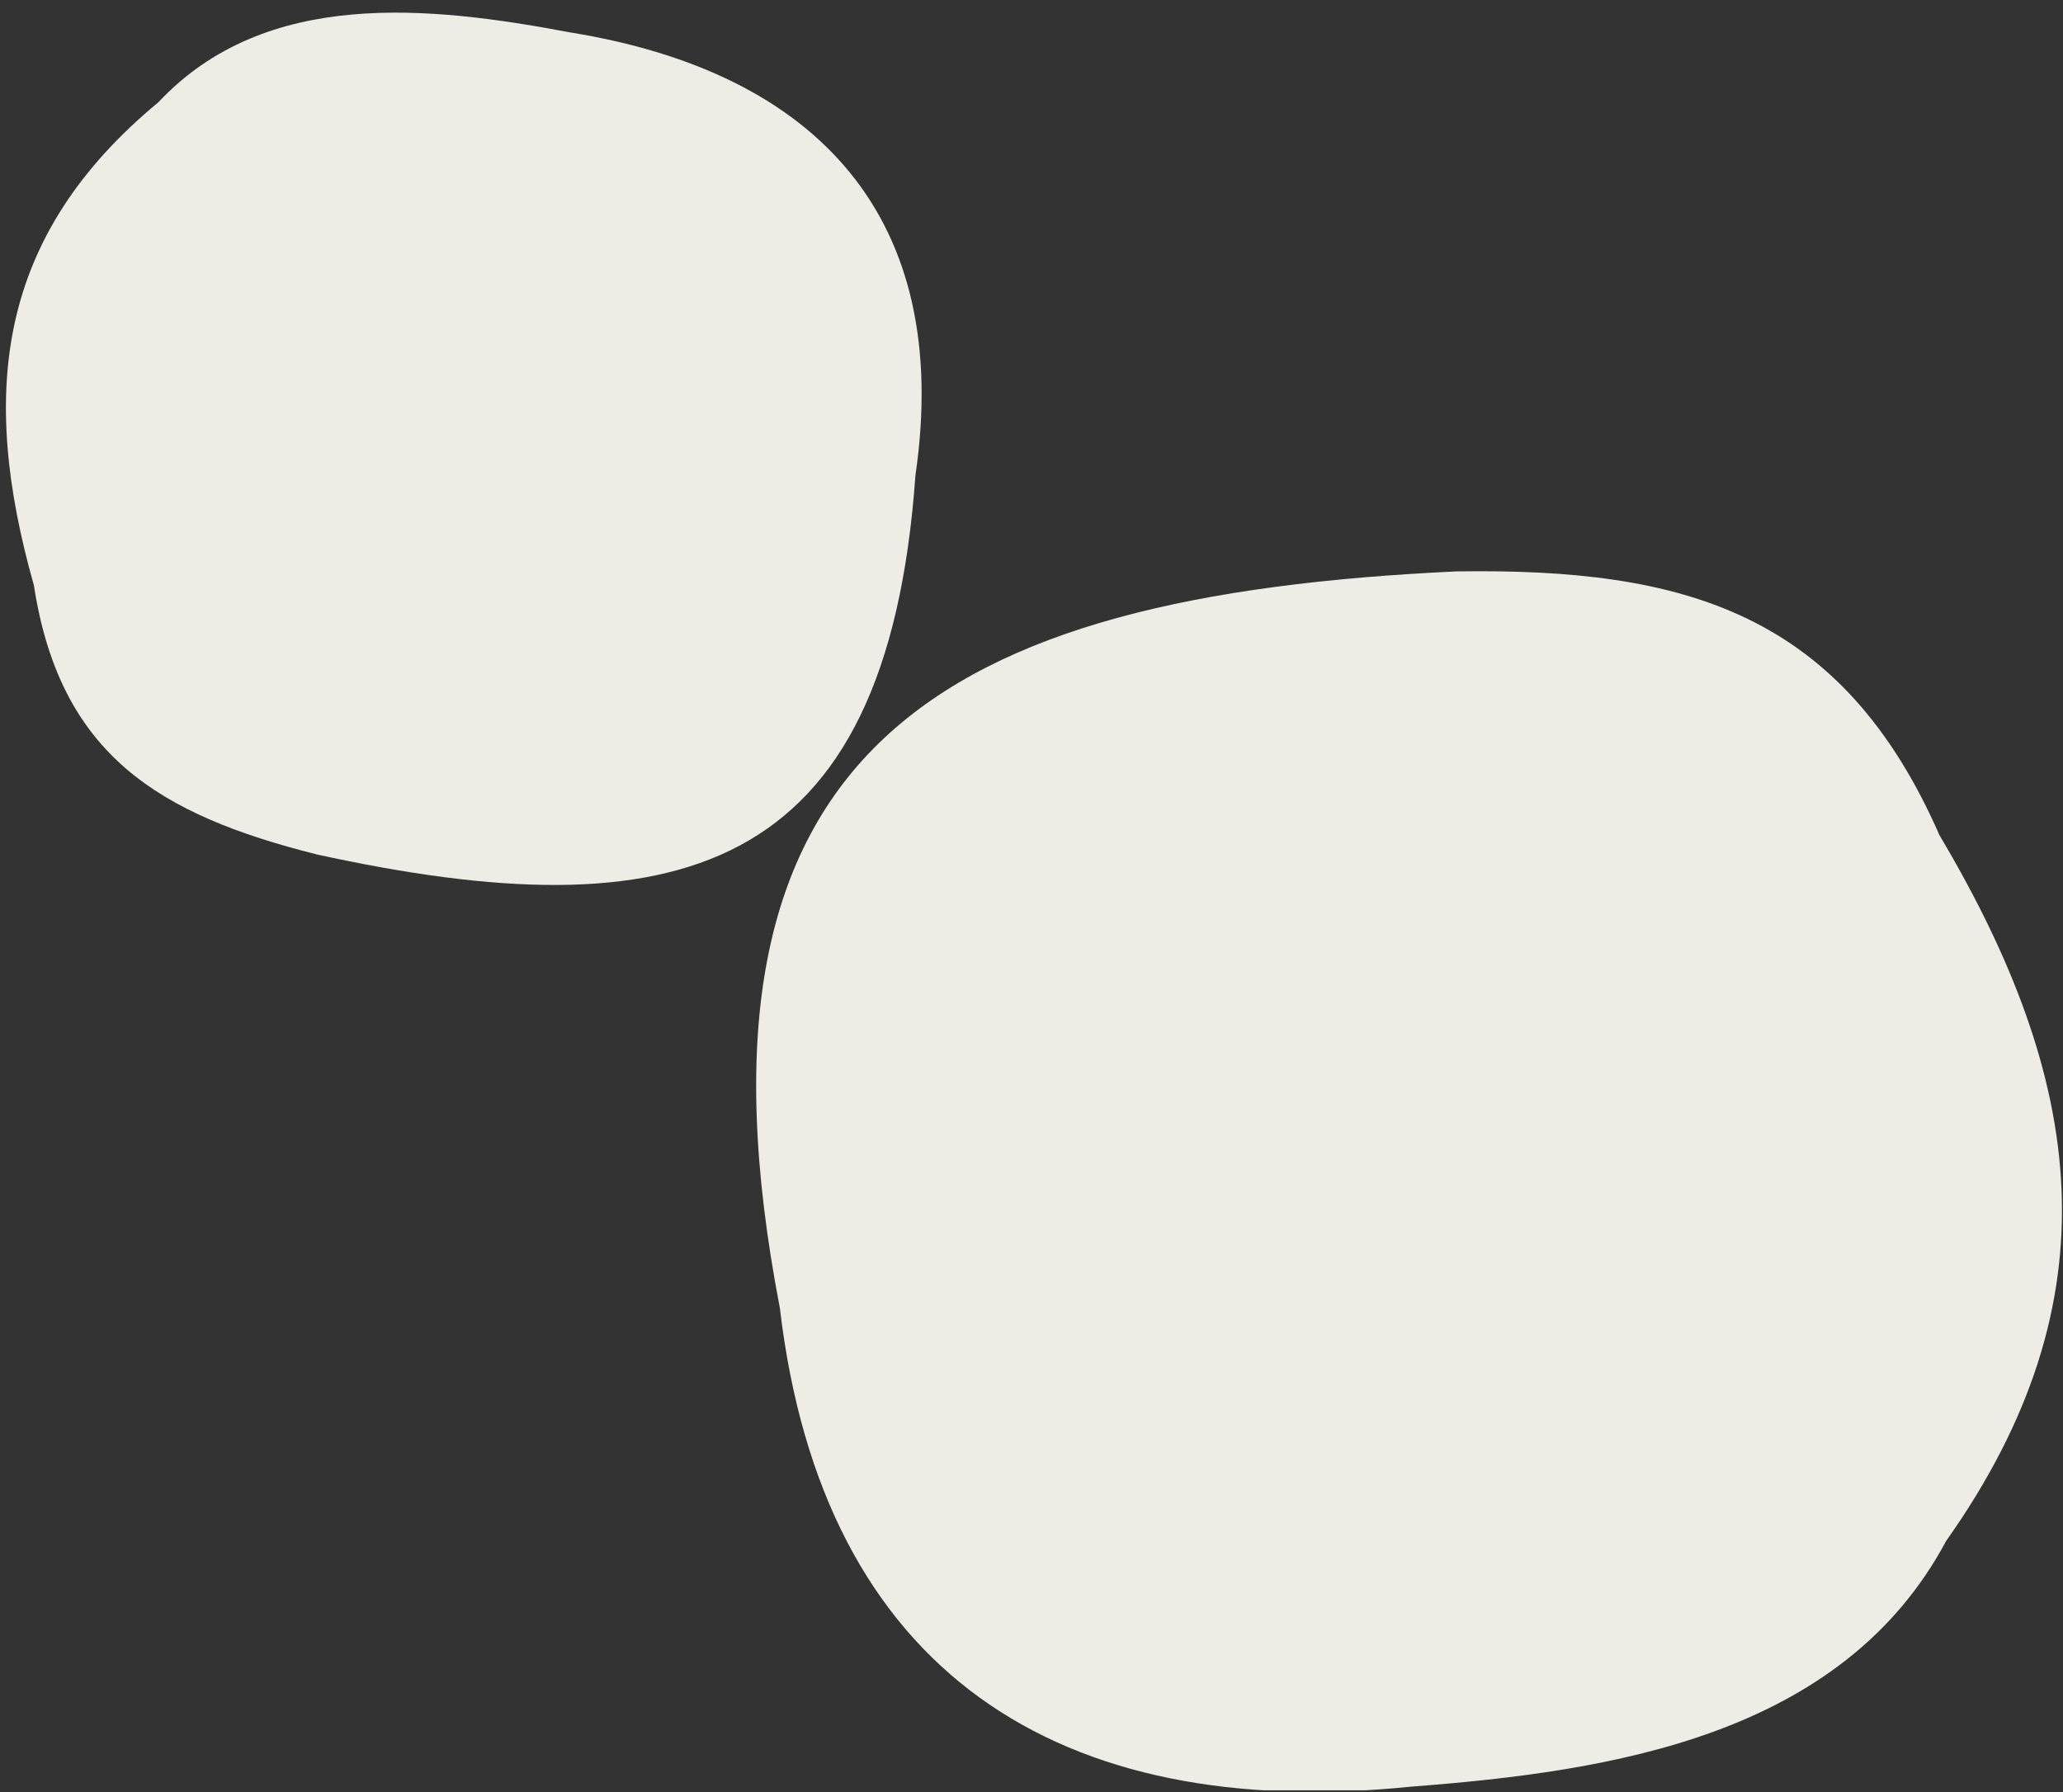 <svg width="534" height="464" viewBox="0 0 534 464" fill="none" xmlns="http://www.w3.org/2000/svg">
<rect x="0" y="0" width="534" height="464" fill="#333333" stroke="none"/>
<g clip-path="url(#clip0_7571_6344)">
<path d="M377.149 147.937C436.258 147.037 476.839 158.753 502.055 216.283C539.611 279.489 548.084 336.302 503.761 398.926C476.771 449.436 417.275 458.588 365.388 462.542C274.171 471.865 212.946 433.082 201.868 338.649C173.855 193.308 243.36 154.16 377.137 147.926L377.149 147.937Z" fill="#EDEDE6"/>
<path d="M81.886 221.175C41.2 210.933 15.526 195.474 8.773 151.534C-5.401 101.45 -0.809 61.077 41.041 26.43C68.79 -3.124 111.251 1.552 147.544 8.381C211.782 18.767 246.653 56.511 236.959 123.067C229.554 227.518 174.74 241.498 81.891 221.185L81.886 221.175Z" fill="#EDEDE6"/>
</g>
<defs>
<clipPath id="clip0_7571_6344">
<rect width="534" height="463" fill="white" transform="translate(0 0.5)"/>
</clipPath>
</defs>
</svg>
